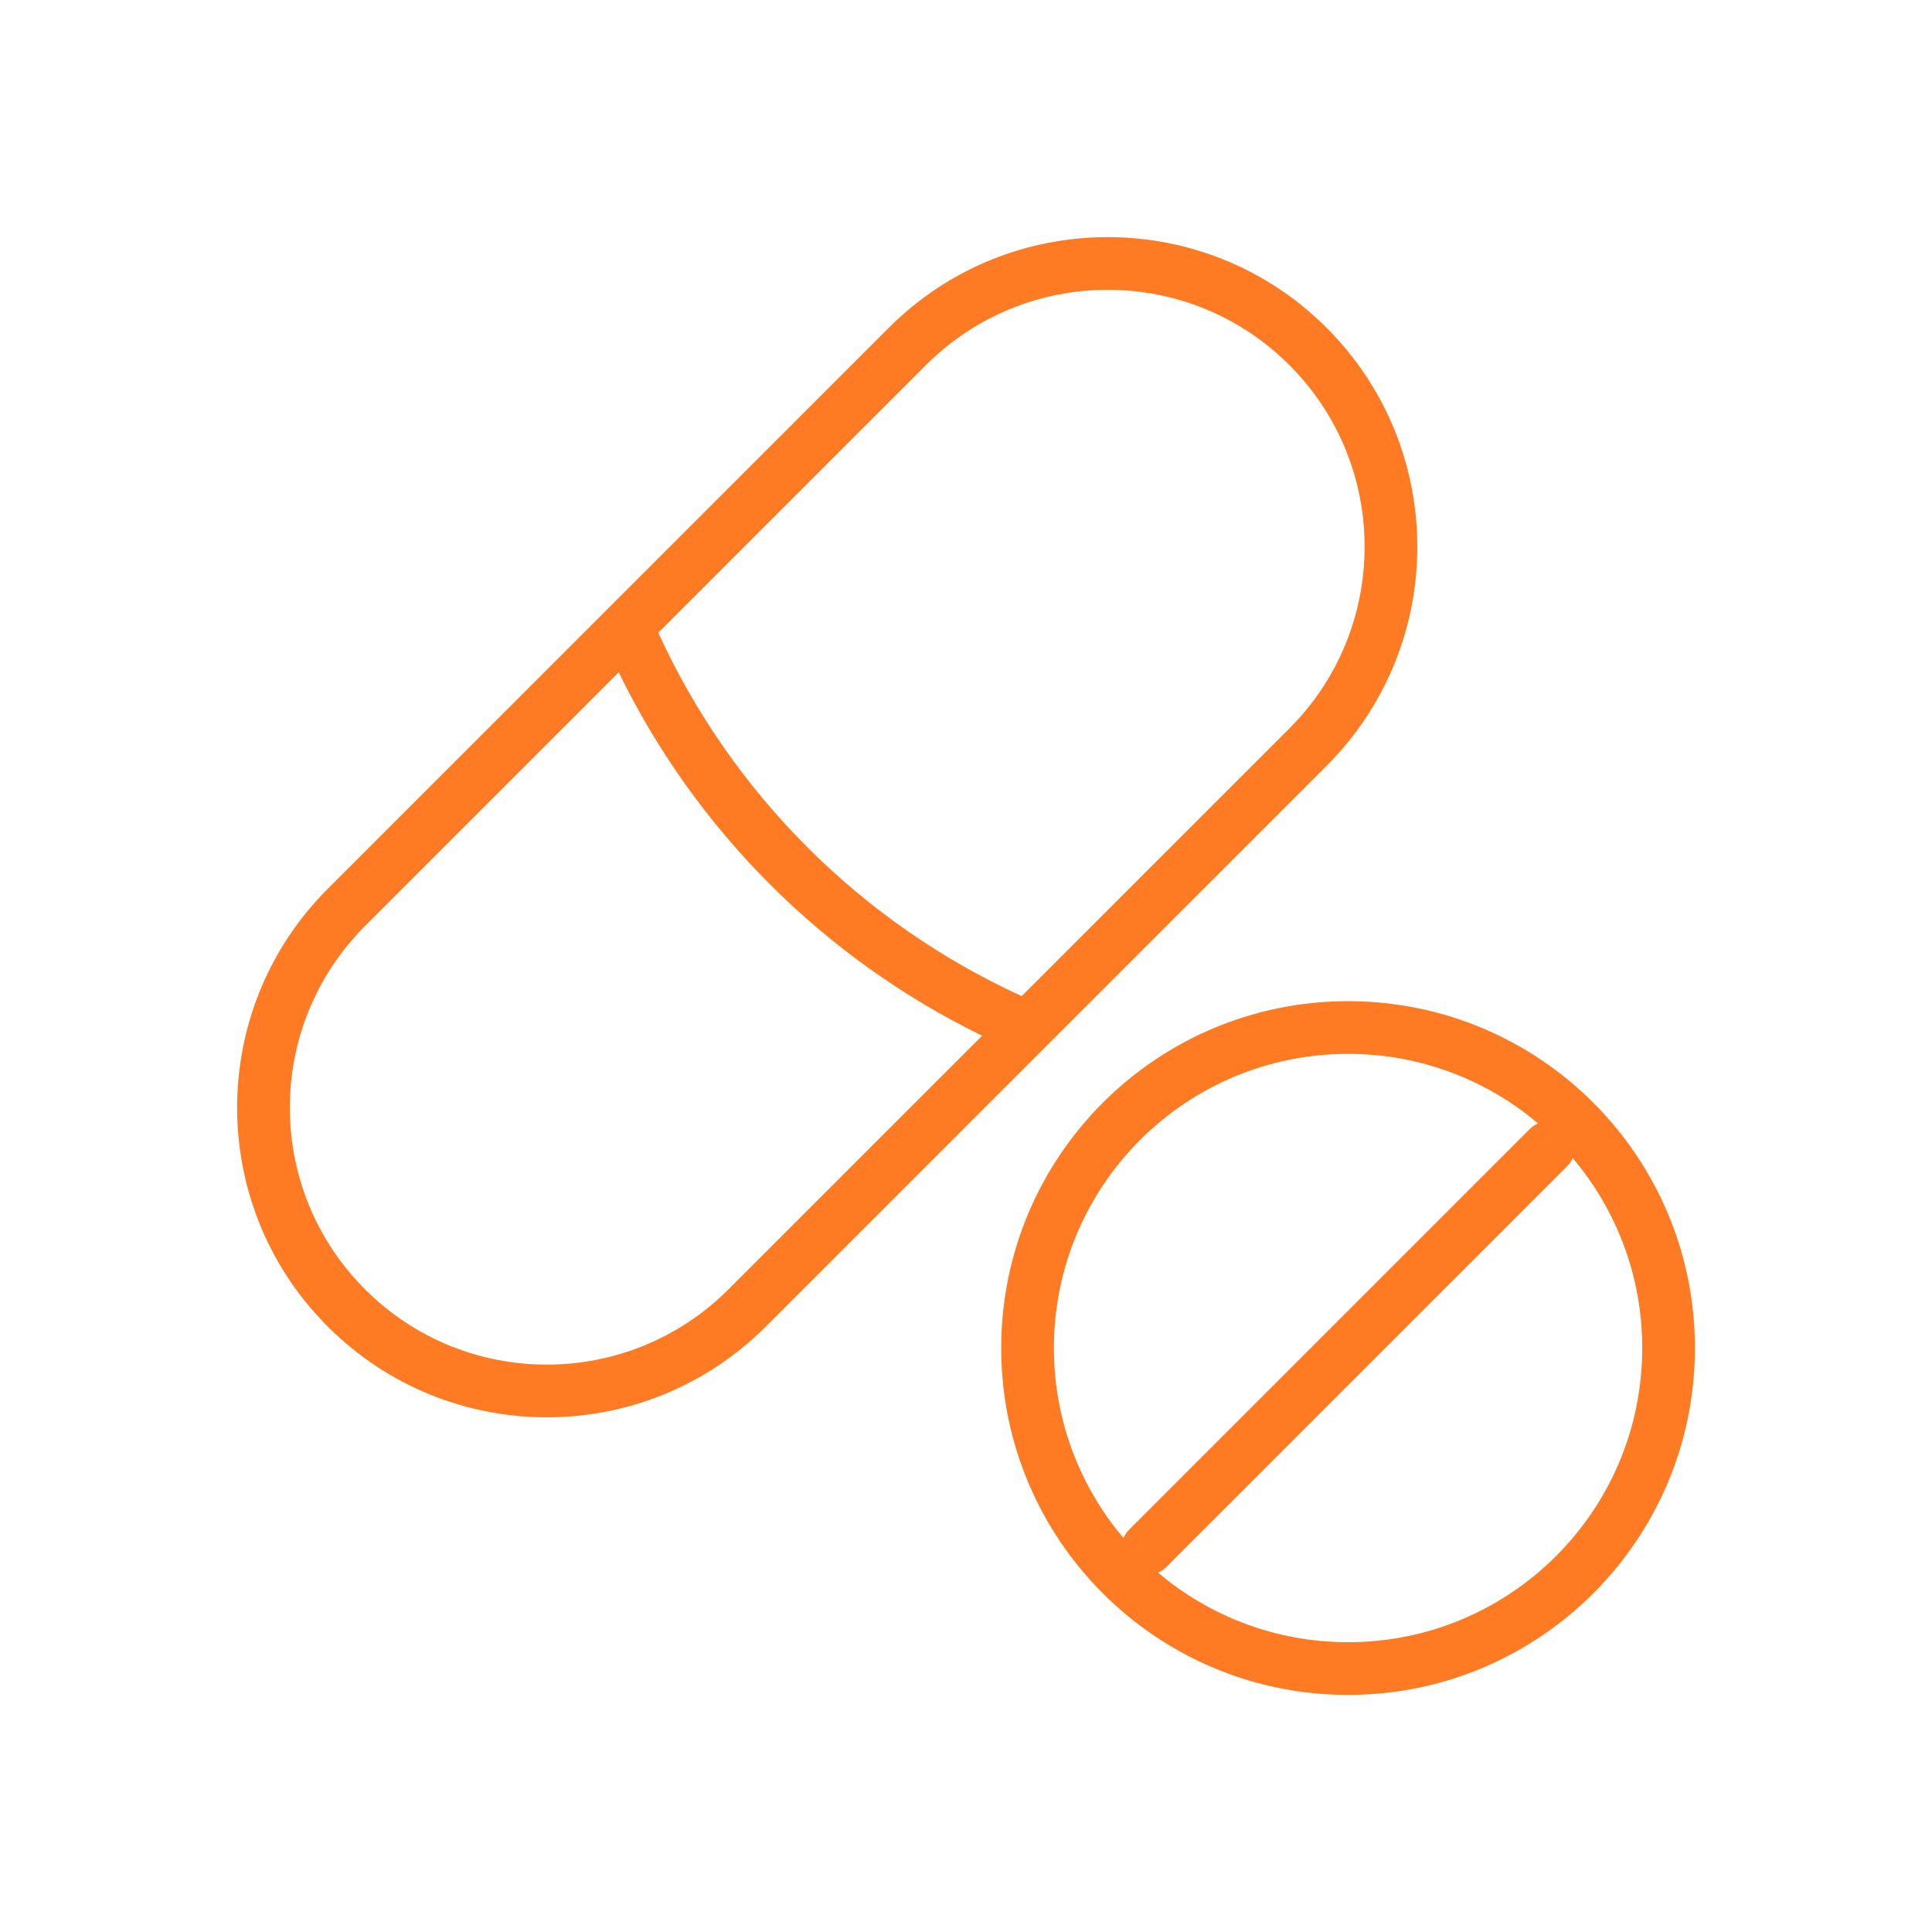 <svg xmlns="http://www.w3.org/2000/svg" width="110" height="110" viewBox="0 0 110 110" fill="none"><path fill-rule="evenodd" clip-rule="evenodd" d="M50.6 18.664C57.484 11.779 68.647 11.779 75.532 18.664C82.417 25.549 82.417 36.711 75.532 43.596L43.596 75.532C36.711 82.417 25.549 82.417 18.664 75.532C11.779 68.647 11.779 57.484 18.664 50.6L34.578 34.685C34.612 34.647 34.649 34.611 34.687 34.576L50.6 18.664ZM20.785 52.721L35.227 38.279C39.622 47.289 46.907 54.574 55.918 58.968L41.475 73.411C35.762 79.124 26.498 79.124 20.785 73.411C15.072 67.698 15.072 58.434 20.785 52.721ZM73.411 41.475L58.171 56.715C49.014 52.527 41.669 45.182 37.48 36.025L52.721 20.785C58.434 15.072 67.698 15.072 73.411 20.785C79.124 26.498 79.124 35.762 73.411 41.475ZM57.004 76.751C57.004 65.844 65.846 57.002 76.753 57.002C87.66 57.002 96.502 65.844 96.502 76.751C96.502 87.658 87.66 96.5 76.753 96.5C65.846 96.5 57.004 87.658 57.004 76.751ZM76.753 60.002C67.503 60.002 60.004 67.501 60.004 76.751C60.004 80.875 61.495 84.651 63.967 87.57C64.04 87.398 64.147 87.236 64.287 87.096L87.098 64.285C87.239 64.144 87.4 64.038 87.572 63.965C84.653 61.492 80.877 60.002 76.753 60.002ZM76.753 93.5C72.629 93.5 68.853 92.009 65.934 89.538C66.107 89.465 66.268 89.358 66.408 89.217L89.22 66.406C89.36 66.266 89.467 66.105 89.54 65.932C92.011 68.851 93.502 72.627 93.502 76.751C93.502 86.001 86.003 93.5 76.753 93.5Z" fill="#FE7B24"></path></svg>